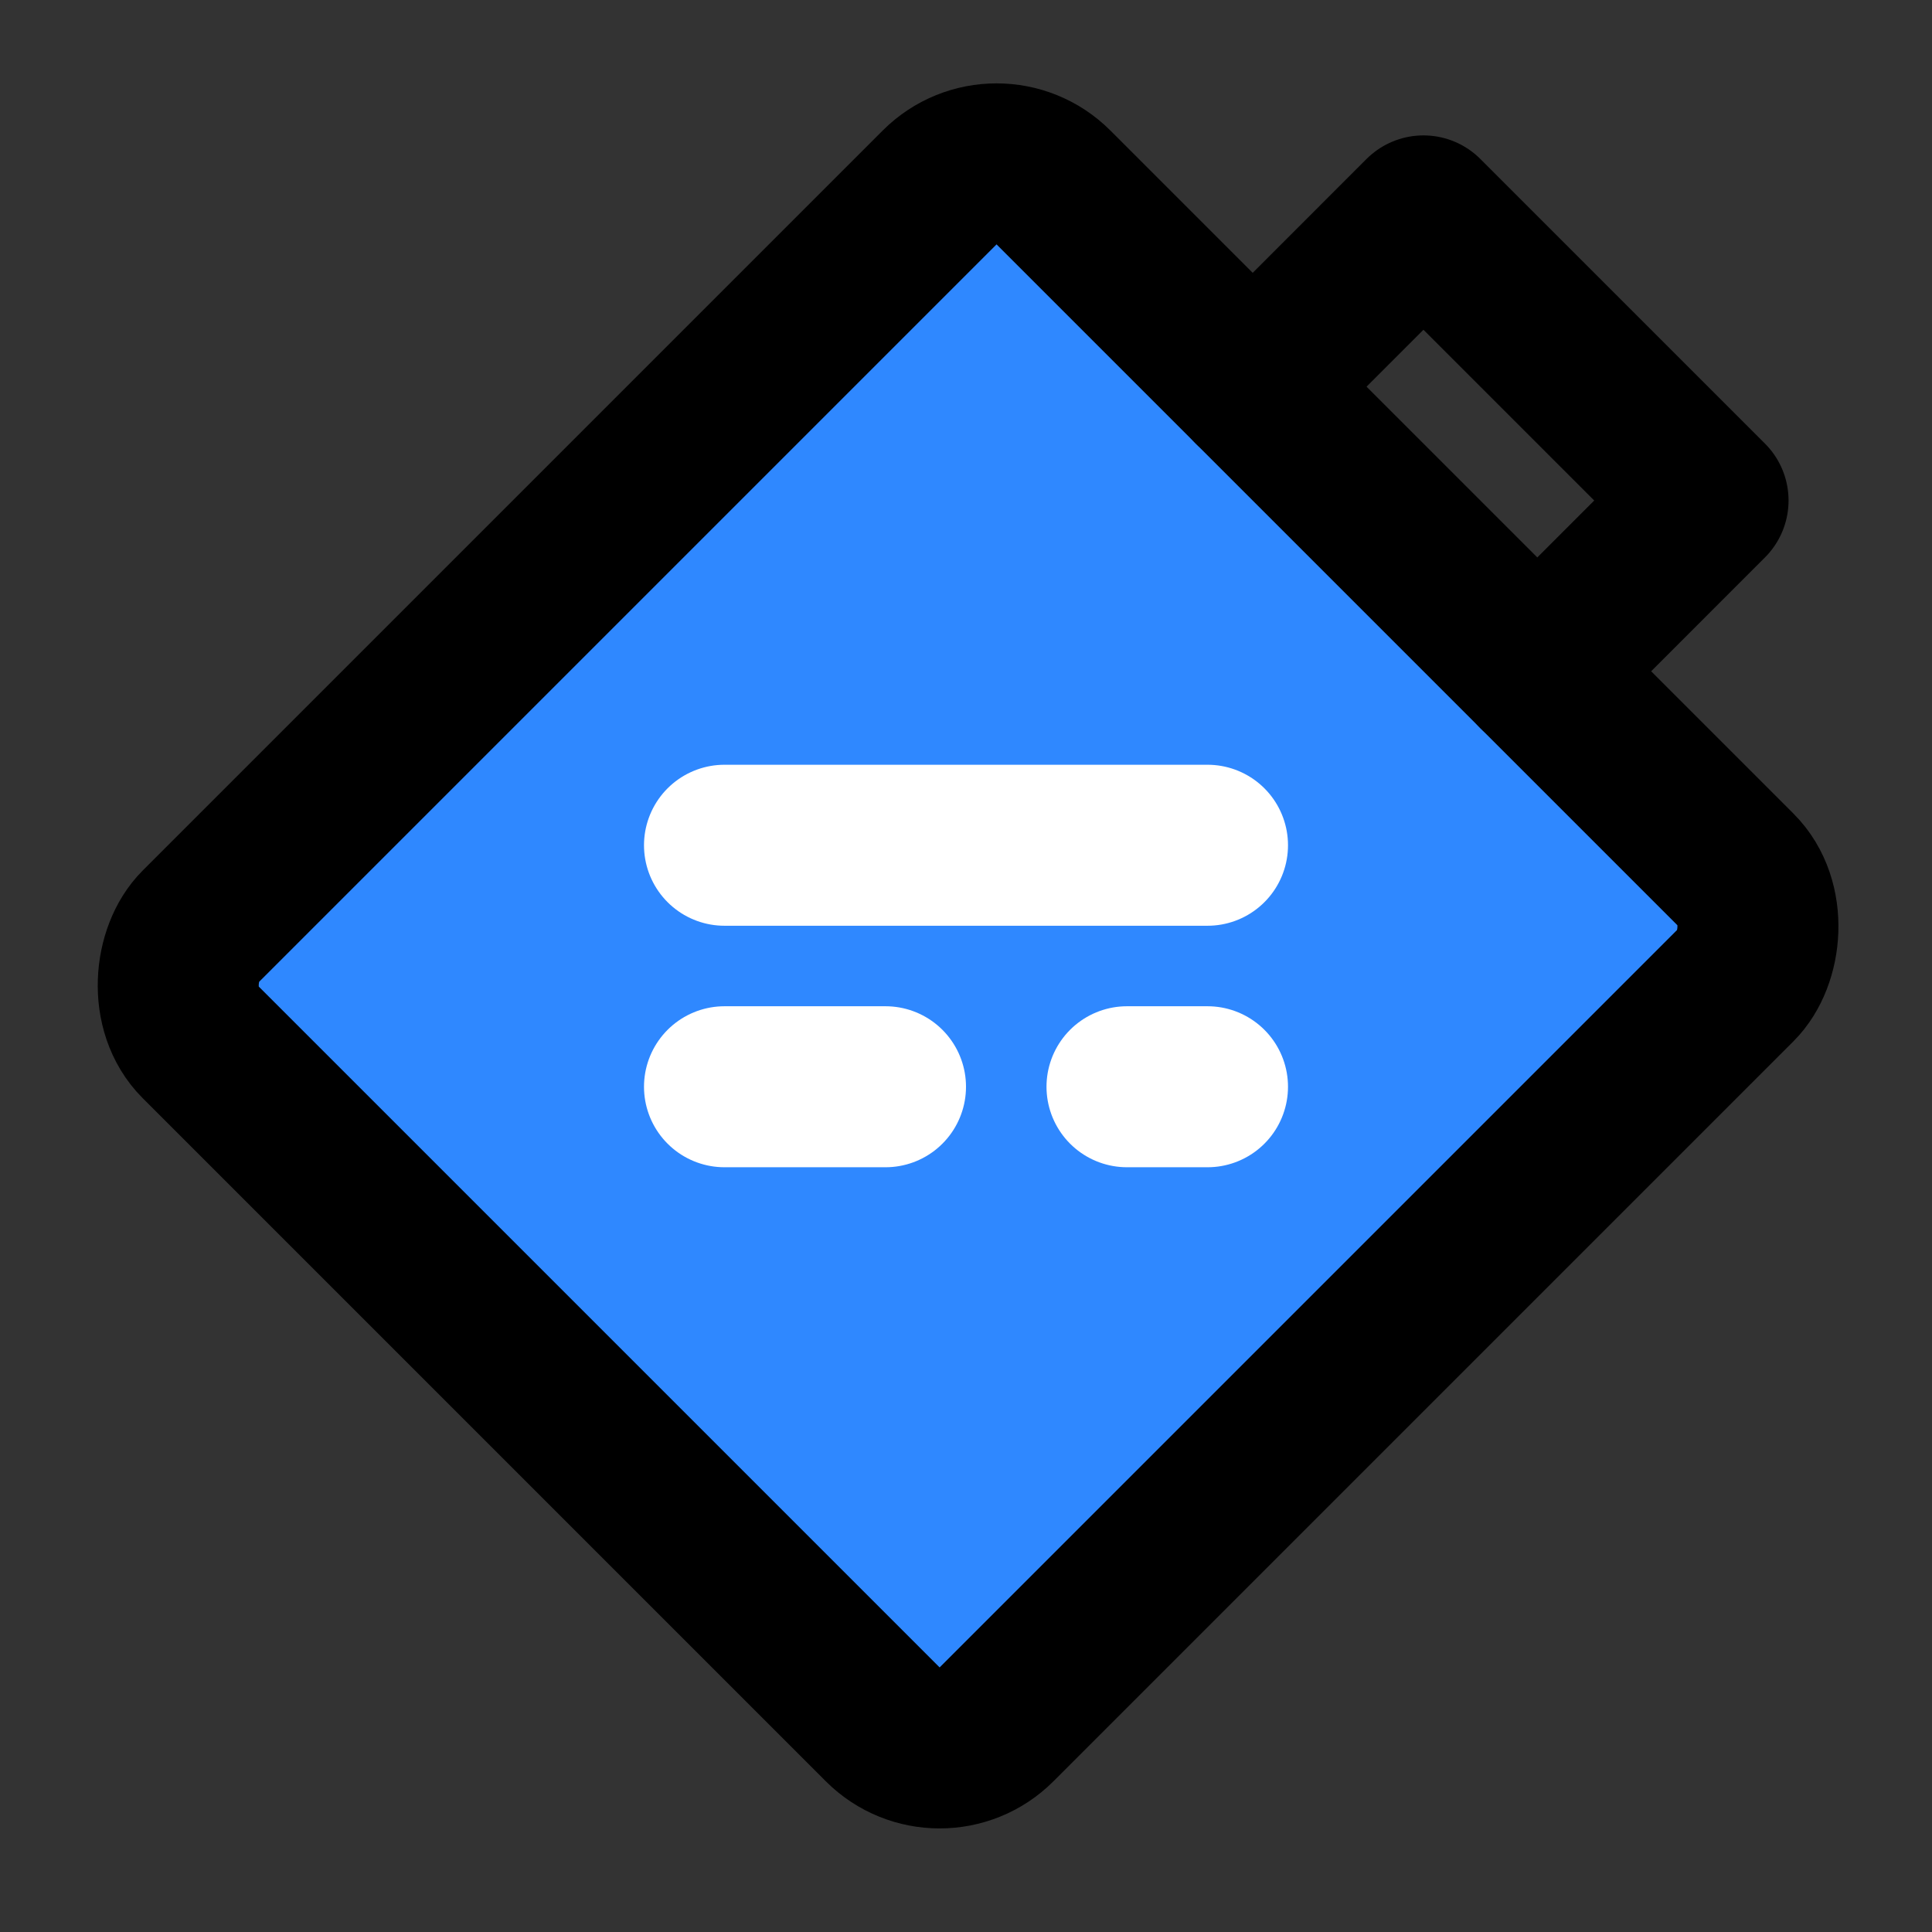 <?xml version="1.0" encoding="utf-8"?>
<!-- Uploaded to: SVG Repo, www.svgrepo.com, Generator: SVG Repo Mixer Tools -->
<svg width="800px" height="800px" viewBox="0 0 48 48" fill="none" xmlns="http://www.w3.org/2000/svg">
<rect x="0" y="0" width="48" height="48" fill="#333333" stroke="none"/>
<g clip-path="url(#clip0)">
<rect x="24.759" y="3.243" width="28" height="30" rx="2" transform="rotate(45 24.759 3.243)" fill="#2F88FF" stroke="#000000" stroke-width="4" stroke-linecap="round" stroke-linejoin="round"/>
<path d="M38.194 16.678L42.436 12.435L35.365 5.364L31.123 9.607" stroke="#000000" stroke-width="4" stroke-linecap="round" stroke-linejoin="round"/>
<path d="M18 21H30" stroke="white" stroke-width="4" stroke-linecap="round" stroke-linejoin="round"/>
<path d="M18 27H22" stroke="white" stroke-width="4" stroke-linecap="round" stroke-linejoin="round"/>
<path d="M28 27H30" stroke="white" stroke-width="4" stroke-linecap="round" stroke-linejoin="round"/>
</g>
<defs>
<clipPath id="clip0">
<rect width="48" height="48" fill="white"/>
</clipPath>
</defs>
</svg>